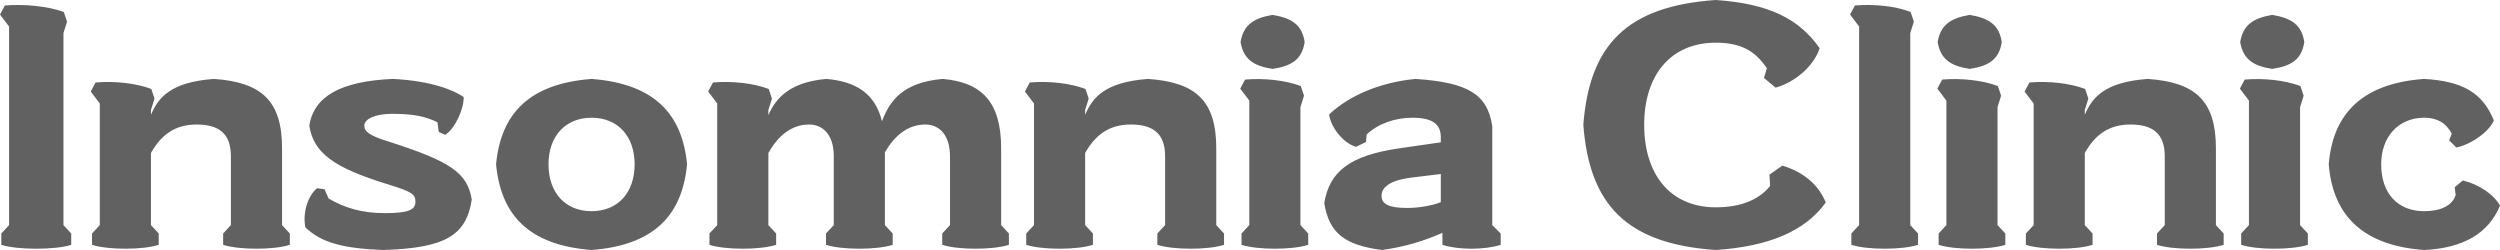 <svg width="160" height="16" viewBox="0 0 160 16" fill="none" xmlns="http://www.w3.org/2000/svg">
    <path d="M160 13.164c-.746 1.78-2.341 2.712-4.848 2.836-3.791-.269-5.843-2.09-6.112-5.485.269-3.374 2.3-5.195 6.112-5.464 2.466.145 3.729.89 4.455 2.65-.27.703-1.451 1.551-2.404 1.738l-.456-.456.166-.434c-.373-.683-.932-1.014-1.761-1.014-1.637 0-2.756 1.2-2.756 2.98 0 1.863 1.057 3.001 2.756 3.001 1.077 0 1.803-.372 2.01-1.035l-.062-.496.518-.435c1.036.248 1.989.89 2.382 1.614zM143.932 6.438l-.58-.766.31-.58c1.223-.103 2.569.042 3.564.414l.207.621-.228.725v7.554l.497.538v.725c-1.015.331-3.252.331-4.268 0v-.725l.498-.538V6.438zm-.56-3.747c.187-1.097.829-1.531 2.051-1.738 1.244.207 1.886.641 2.052 1.738-.166 1.097-.808 1.532-2.052 1.718-1.222-.186-1.864-.62-2.051-1.718zM130.153 6.624l-.58-.766.311-.58c1.222-.103 2.569.042 3.564.414l.207.621-.228.725v.31c.476-1.117 1.264-2.09 4.019-2.297 3.087.207 4.372 1.428 4.372 4.43v4.925l.497.538v.725c-1.015.331-3.253.331-4.268 0v-.725l.497-.538V9.998c0-1.429-.745-2.029-2.196-2.029-1.45 0-2.3.725-2.921 1.822v4.615l.497.538v.725c-1.015.331-3.253.331-4.268 0v-.725l.497-.538V6.624zM124.569 6.438l-.58-.766.311-.58c1.222-.103 2.569.042 3.563.414l.207.621-.228.725v7.554l.498.538v.725c-1.016.331-3.253.331-4.268 0v-.725l.497-.538V6.438zm-.56-3.747c.187-1.097.829-1.531 2.052-1.738 1.243.207 1.885.641 2.051 1.738-.166 1.097-.808 1.532-2.051 1.718-1.223-.186-1.865-.62-2.052-1.718zM118.984 1.697l-.58-.766.311-.58c1.264-.103 2.611.042 3.564.415l.207.62-.228.725v12.295l.497.538v.724c-1.015.332-3.253.332-4.268 0v-.724l.497-.538V1.697zM116.851 12.957c-1.326 1.842-3.647 2.815-7.045 3.043-5.676-.394-8.08-2.857-8.473-8.01.393-5.134 2.797-7.597 8.473-7.99 3.419.228 5.346 1.221 6.651 3.084-.352 1.118-1.554 2.173-2.818 2.525l-.745-.62.186-.622c-.767-1.138-1.699-1.635-3.274-1.635-2.879 0-4.578 2.07-4.578 5.257 0 3.209 1.699 5.279 4.578 5.279 1.451 0 2.694-.394 3.481-1.367l-.041-.724.829-.58c1.388.435 2.299 1.222 2.776 2.36zM95.505 14.406l.539.538v.725c-1.016.331-2.715.331-3.73 0v-.766c-1.284.559-2.424.89-3.853 1.097-2.424-.31-3.398-1.097-3.709-3.001.332-2.05 1.678-3.043 4.745-3.498l2.714-.393v-.332c0-.848-.56-1.241-1.823-1.241-1.12 0-2.218.393-2.922 1.076l-.041.476-.643.31c-.787-.227-1.595-1.2-1.72-2.07 1.306-1.241 3.337-2.07 5.533-2.276 3.356.227 4.6.973 4.91 3.022v6.333zm-7.086-1.883c0 .559.497.786 1.658.786.725 0 1.657-.165 2.134-.372v-1.801l-1.865.228c-1.243.145-1.927.558-1.927 1.159zM79.955 6.438l-.58-.766.31-.58c1.223-.103 2.57.042 3.564.414l.207.621-.228.725v7.554l.498.538v.725c-1.016.331-3.253.331-4.269 0v-.725l.498-.538V6.438zm-.56-3.747c.187-1.097.829-1.531 2.051-1.738 1.243.207 1.886.641 2.052 1.738-.166 1.097-.809 1.532-2.052 1.718-1.222-.186-1.864-.62-2.05-1.718zM66.176 6.624l-.58-.766.31-.58c1.223-.103 2.57.042 3.564.414l.207.621-.228.725v.31c.477-1.117 1.264-2.09 4.02-2.297 3.087.207 4.372 1.428 4.372 4.43v4.925l.497.538v.725c-1.015.331-3.253.331-4.268 0v-.725l.497-.538V9.998c0-1.429-.746-2.029-2.196-2.029-1.45 0-2.3.725-2.922 1.822v4.615l.498.538v.725c-1.016.331-3.253.331-4.268 0v-.725l.497-.538V6.624zM45.902 6.624l-.58-.766.311-.58c1.222-.103 2.57.042 3.564.414l.207.621-.228.725v.331c.497-1.138 1.409-2.111 3.709-2.318 1.927.165 3.128.952 3.563 2.711.477-1.283 1.306-2.484 3.875-2.711 2.465.207 3.75 1.428 3.75 4.43v4.925l.497.538v.725c-1.015.331-3.253.331-4.268 0v-.725l.497-.538V9.998c0-1.429-.746-2.029-1.575-2.029-1.118 0-1.968.704-2.59 1.78v4.657l.498.538v.725c-1.015.331-3.253.331-4.268 0v-.725l.497-.538V9.998c0-1.429-.746-2.029-1.575-2.029-1.139 0-1.989.725-2.61 1.822v4.615l.497.538v.725c-1.015.331-3.253.331-4.268 0v-.725l.497-.538V6.624zM37.86 16c-4.02-.31-5.801-2.235-6.112-5.485.31-3.229 2.093-5.154 6.112-5.464 4.02.31 5.801 2.235 6.112 5.464-.31 3.25-2.093 5.175-6.112 5.485zm-2.755-5.485c0 1.821 1.077 3.001 2.755 3.001s2.756-1.18 2.756-3c0-1.802-1.078-2.981-2.756-2.981-1.678 0-2.755 1.18-2.755 2.98zM19.544 14.551c-.186-.91.145-2.008.746-2.504l.477.062.269.6c1.036.6 2.134.931 3.584.931 1.45 0 1.968-.186 1.968-.724 0-.497-.227-.642-1.76-1.118-3.502-1.076-4.745-2.007-5.035-3.746.29-1.884 2.01-2.856 5.345-3.001 2.528.124 3.937.745 4.538 1.159.02.745-.54 2.008-1.181 2.422l-.415-.187-.083-.62c-.87-.435-1.74-.539-2.921-.539-1.036 0-1.761.31-1.761.766 0 .373.373.642 1.512.994 4.02 1.283 5.076 2.007 5.366 3.725-.352 2.318-1.72 3.105-5.676 3.23-2.652-.104-3.978-.498-4.973-1.45zM6.387 6.624l-.58-.766.31-.58c1.223-.103 2.57.042 3.565.414l.207.621-.228.725v.31c.476-1.117 1.264-2.09 4.02-2.297 3.086.207 4.37 1.428 4.37 4.43v4.925l.498.538v.725c-1.015.331-3.253.331-4.268 0v-.725l.497-.538V9.998c0-1.429-.745-2.029-2.196-2.029-1.45 0-2.3.725-2.921 1.822v4.615l.497.538v.725c-1.015.331-3.253.331-4.268 0v-.725l.497-.538V6.624zM.58 1.697 0 .931l.31-.58C1.534.249 3.088.394 4.083.767l.207.62-.228.725v12.295l.497.538v.724c-1.015.332-3.46.332-4.475 0v-.724l.497-.538V1.697z" fill="#616161"/>
</svg>

